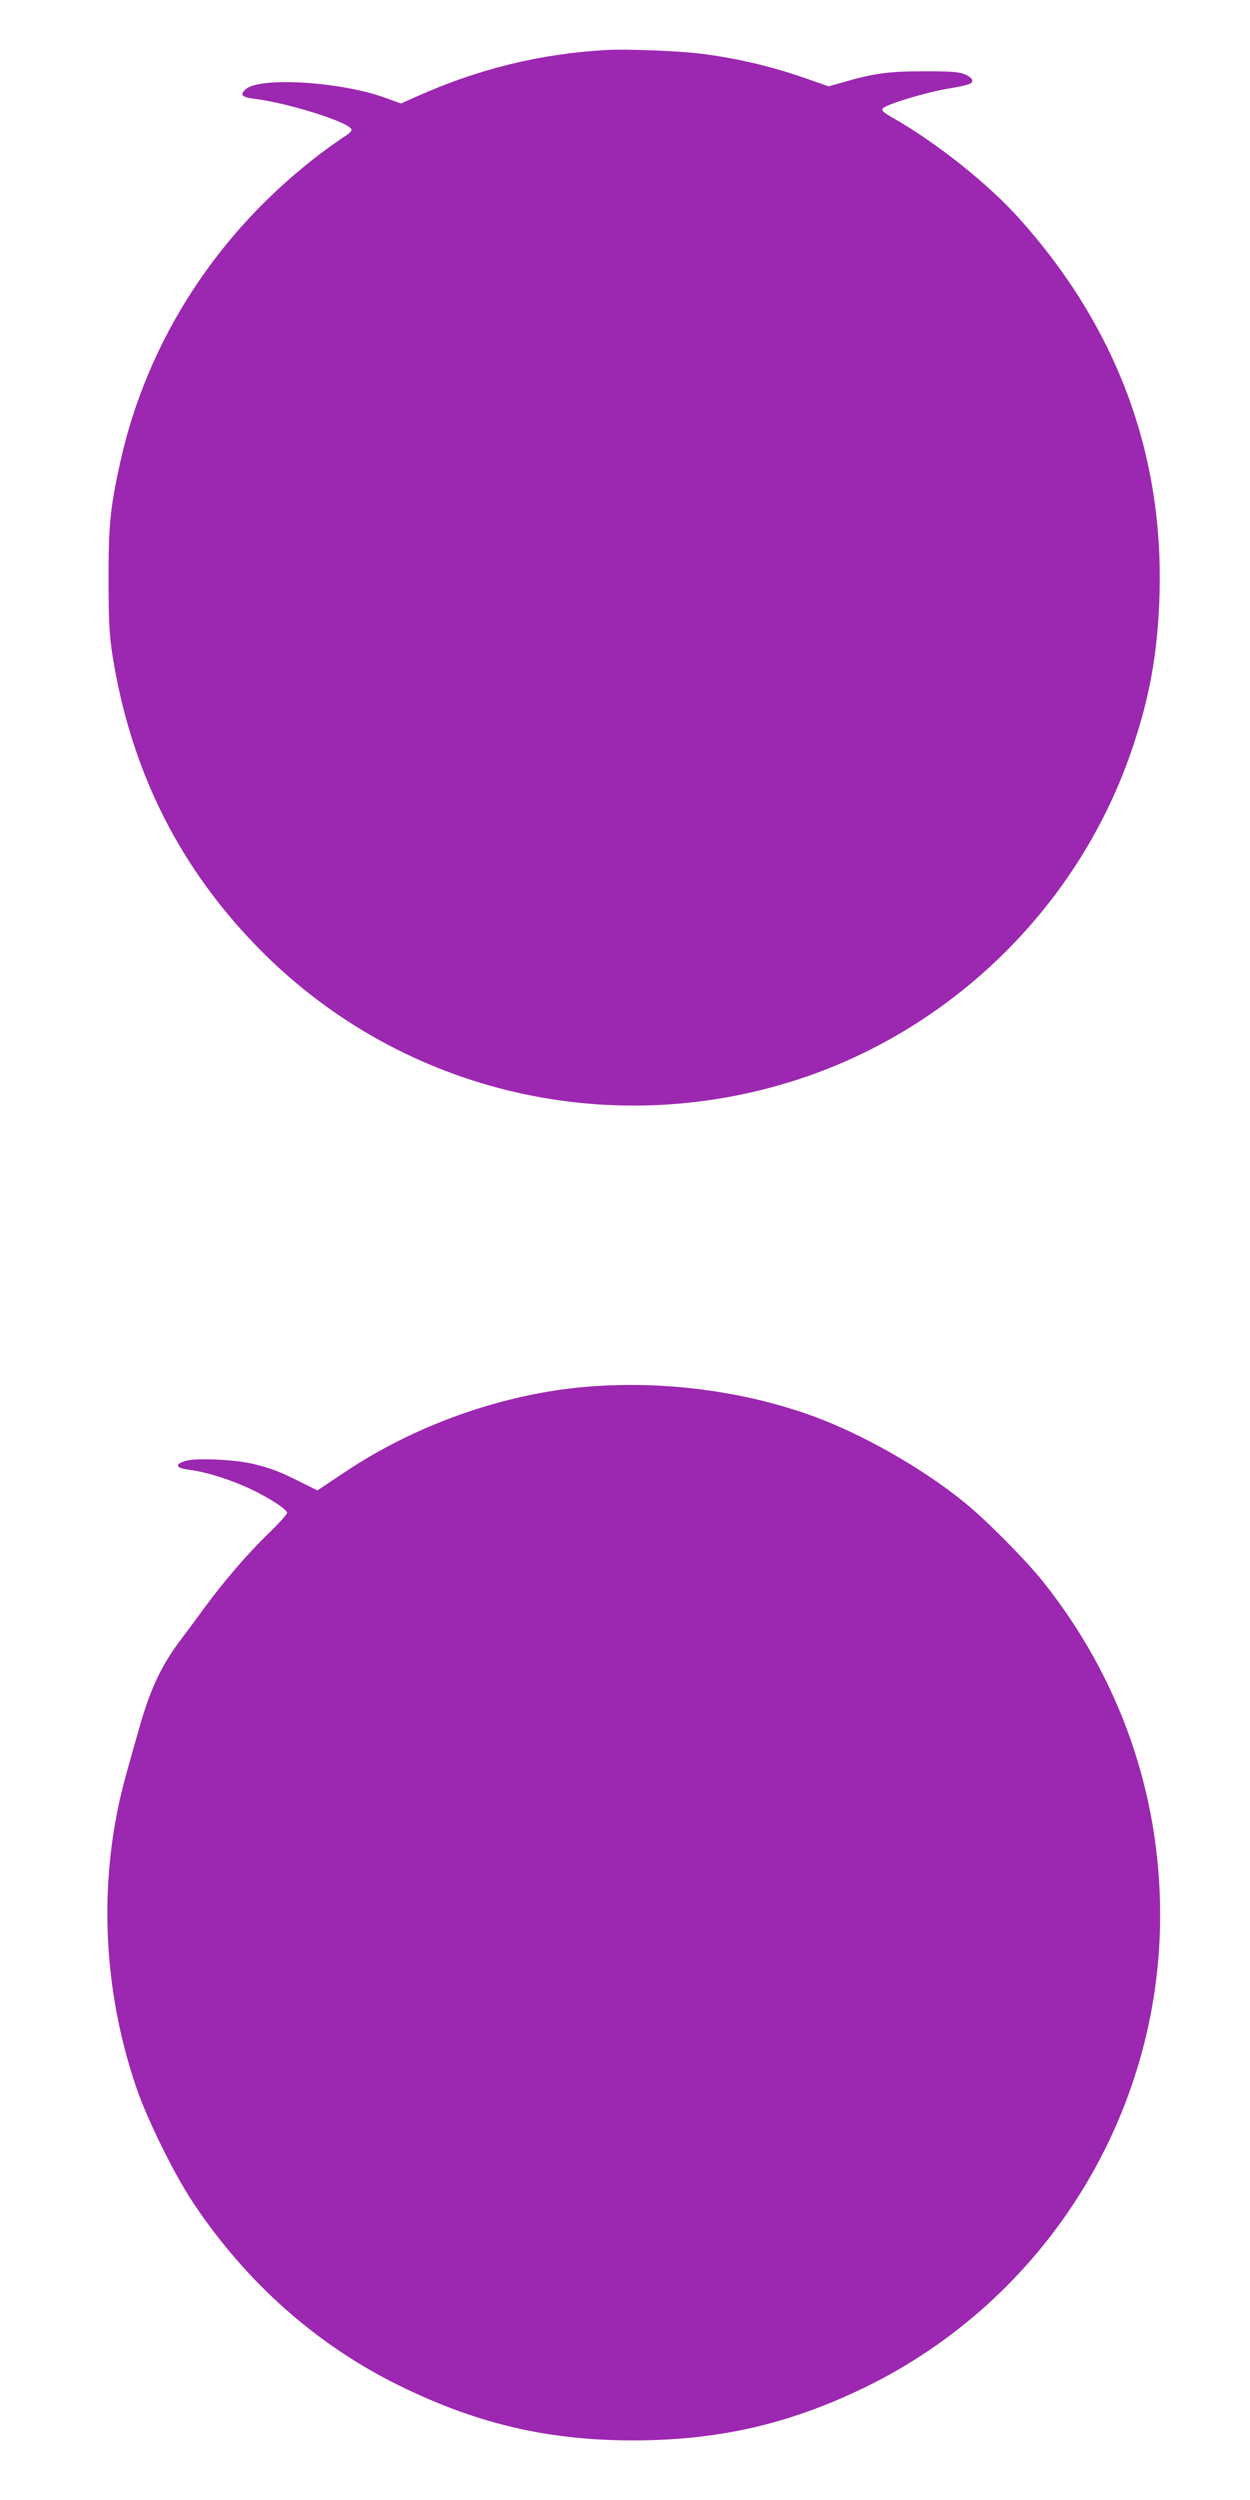 <?xml version="1.0" standalone="no"?>
<!DOCTYPE svg PUBLIC "-//W3C//DTD SVG 20010904//EN"
 "http://www.w3.org/TR/2001/REC-SVG-20010904/DTD/svg10.dtd">
<svg version="1.0" xmlns="http://www.w3.org/2000/svg"
 width="640pt" height="1280pt" viewBox="0 0 640 1280"
 preserveAspectRatio="xMidYMid meet">
<g transform="translate(0,1280) scale(0.1,-0.1)"
fill="#9c27b0" stroke="none">
<path d="M3105 12544 c-341 -19 -660 -98 -976 -240 l-76 -34 -80 29 c-226 83
-644 109 -715 44 -31 -28 -21 -40 40 -48 179 -22 502 -124 502 -160 0 -7 -16
-22 -36 -34 -19 -12 -72 -49 -117 -83 -528 -398 -892 -957 -1031 -1583 -51
-231 -61 -322 -60 -605 0 -223 4 -286 22 -398 96 -591 349 -1089 762 -1503
729 -732 1811 -979 2793 -640 771 268 1390 886 1657 1658 96 275 139 515 147
818 19 719 -223 1365 -721 1919 -160 178 -426 389 -649 515 -45 26 -55 36 -47
46 18 21 225 84 345 103 86 15 111 22 113 36 2 11 -9 22 -35 34 -31 14 -68 17
-213 17 -181 0 -259 -11 -416 -57 l-72 -20 -100 35 c-179 64 -358 107 -552
132 -110 14 -382 25 -485 19z"/>
<path d="M3005 5700 c-427 -36 -873 -193 -1236 -435 l-144 -96 -90 45 c-102
51 -151 70 -244 92 -90 21 -284 30 -338 15 -61 -17 -55 -37 13 -46 80 -10 181
-40 284 -84 103 -44 220 -117 220 -137 0 -7 -45 -57 -101 -111 -106 -103 -223
-240 -324 -377 -33 -46 -87 -118 -120 -162 -99 -131 -157 -255 -214 -458 -16
-55 -45 -159 -65 -231 -145 -518 -126 -1088 55 -1612 56 -161 190 -433 286
-578 273 -412 639 -736 1067 -944 396 -193 755 -276 1191 -276 435 1 793 83
1180 270 925 449 1515 1391 1515 2419 0 624 -207 1214 -598 1706 -90 113 -295
320 -407 410 -213 173 -521 348 -774 440 -356 129 -766 182 -1156 150z"/>
</g>
</svg>
